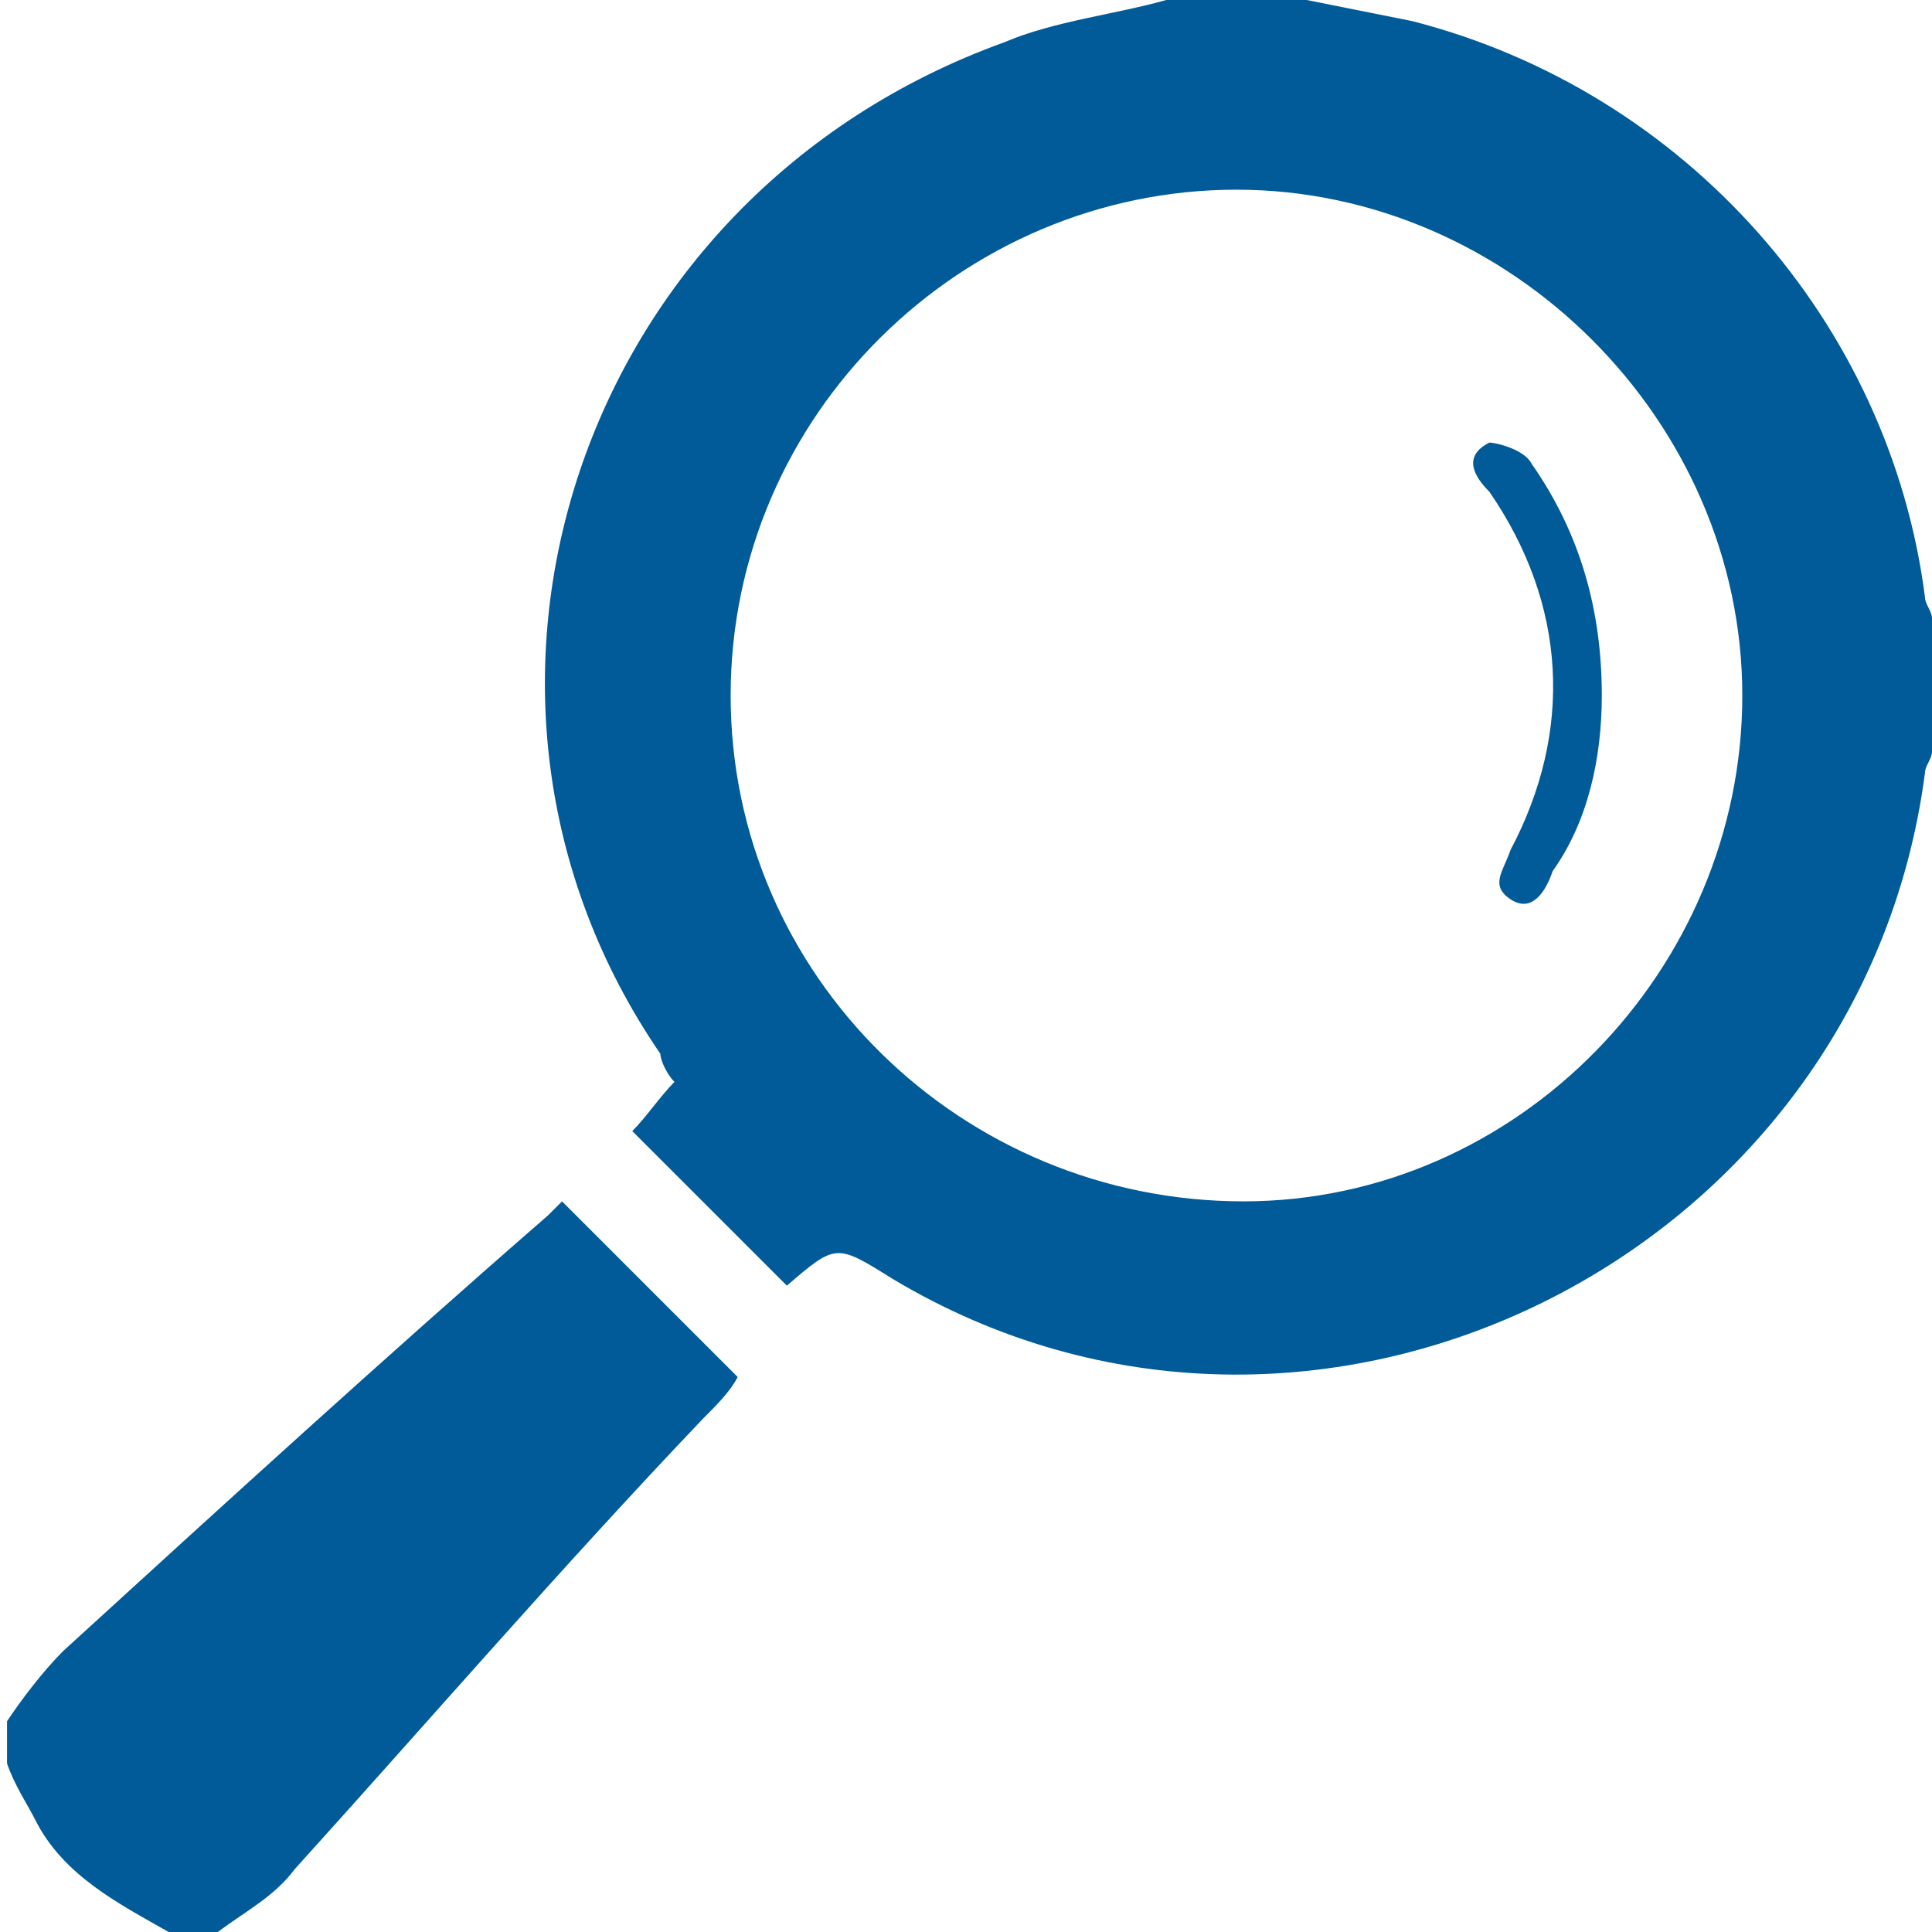 <?xml version="1.0" encoding="utf-8"?>
<!-- Generator: Adobe Illustrator 18.0.0, SVG Export Plug-In . SVG Version: 6.00 Build 0)  -->
<!DOCTYPE svg PUBLIC "-//W3C//DTD SVG 1.1//EN" "http://www.w3.org/Graphics/SVG/1.1/DTD/svg11.dtd">
<svg version="1.1" id="レイヤー_1" xmlns="http://www.w3.org/2000/svg" xmlns:xlink="http://www.w3.org/1999/xlink" x="0px"
	 y="0px" viewBox="0 0 27.5 27.5" style="enable-background:new 0 0 27.5 27.5;" xml:space="preserve">
<style type="text/css">
	.st0{fill:#0086CC;}
	.st1{fill:#EE869A;}
	.st2{fill:#F1F1F1;}
	.st3{fill:#4D4D4D;}
	.st4{fill:#CBBEDC;}
	.st5{fill:#CCE0EE;}
	.st6{fill:#35AFB1;}
	.st7{fill:#FFFFFF;}
	.st8{fill:#A5D8D8;}
	.st9{fill:#FFFDF5;}
	.st10{fill:#E8DBBD;}
	.st11{fill:#002540;}
	.st12{fill:#6CBB5A;}
	.st13{fill:#8D8D8D;}
	.st14{opacity:0.2;fill:#EE869A;}
	.st15{opacity:0.2;fill:#0086CC;}
	.st16{fill:none;stroke:#BE2221;stroke-width:15;stroke-miterlimit:10;}
	.st17{fill:#005B98;}
	.st18{fill:none;stroke:#FFFFFF;stroke-miterlimit:10;}
</style>
<g>
	<g>
		<path class="st17" d="M18.6,0c0.5,0.1,1,0.2,1.5,0.3c3.9,1,6.8,4.3,7.3,8.2c0,0.1,0.1,0.2,0.1,0.3c0,0.6,0,1.3,0,1.9
			c0,0.1-0.1,0.2-0.1,0.3c-0.9,6.9-8.7,10.8-14.7,7.2c-0.8-0.5-0.8-0.5-1.5,0.1c0,0-0.1,0,0,0c-0.7-0.7-1.4-1.4-2.2-2.2
			c0.2-0.2,0.4-0.5,0.6-0.7c-0.1-0.1-0.2-0.3-0.2-0.4C5.9,9.9,8.2,2.8,14.3,0.6C15,0.3,15.9,0.2,16.6,0C17.3,0,17.9,0,18.6,0z
			 M10.4,9.9c0,4,3.3,7.2,7.3,7.2c3.9,0,7.1-3.3,7.1-7.2c0-3.9-3.3-7.2-7.2-7.2C13.7,2.7,10.4,5.9,10.4,9.9z"/>
		<path class="st17" d="M3.1,27.5c0.4-0.3,0.8-0.5,1.1-0.9c1.9-2.1,3.8-4.3,5.8-6.4c0.2-0.2,0.4-0.4,0.5-0.6
			c-0.9-0.9-1.7-1.7-2.5-2.5c0,0-0.1,0.1-0.2,0.2c-2.3,2-4.6,4.1-6.9,6.2c-0.3,0.3-0.6,0.7-0.8,1c0,0.2,0,0.4,0,0.6
			c0.1,0.3,0.3,0.6,0.4,0.8c0.4,0.8,1.2,1.2,1.9,1.6C2.6,27.5,2.9,27.5,3.1,27.5z"/>
		<path class="st17" d="M22.8,9.9c0-1.2-0.3-2.3-1-3.3c-0.1-0.2-0.5-0.3-0.6-0.3c-0.4,0.2-0.2,0.5,0,0.7c1.1,1.6,1.2,3.4,0.3,5.1
			c-0.1,0.3-0.3,0.5,0,0.7c0.3,0.2,0.5-0.1,0.6-0.4C22.6,11.7,22.8,10.8,22.8,9.9z"/>
	</g>
</g>
</svg>
